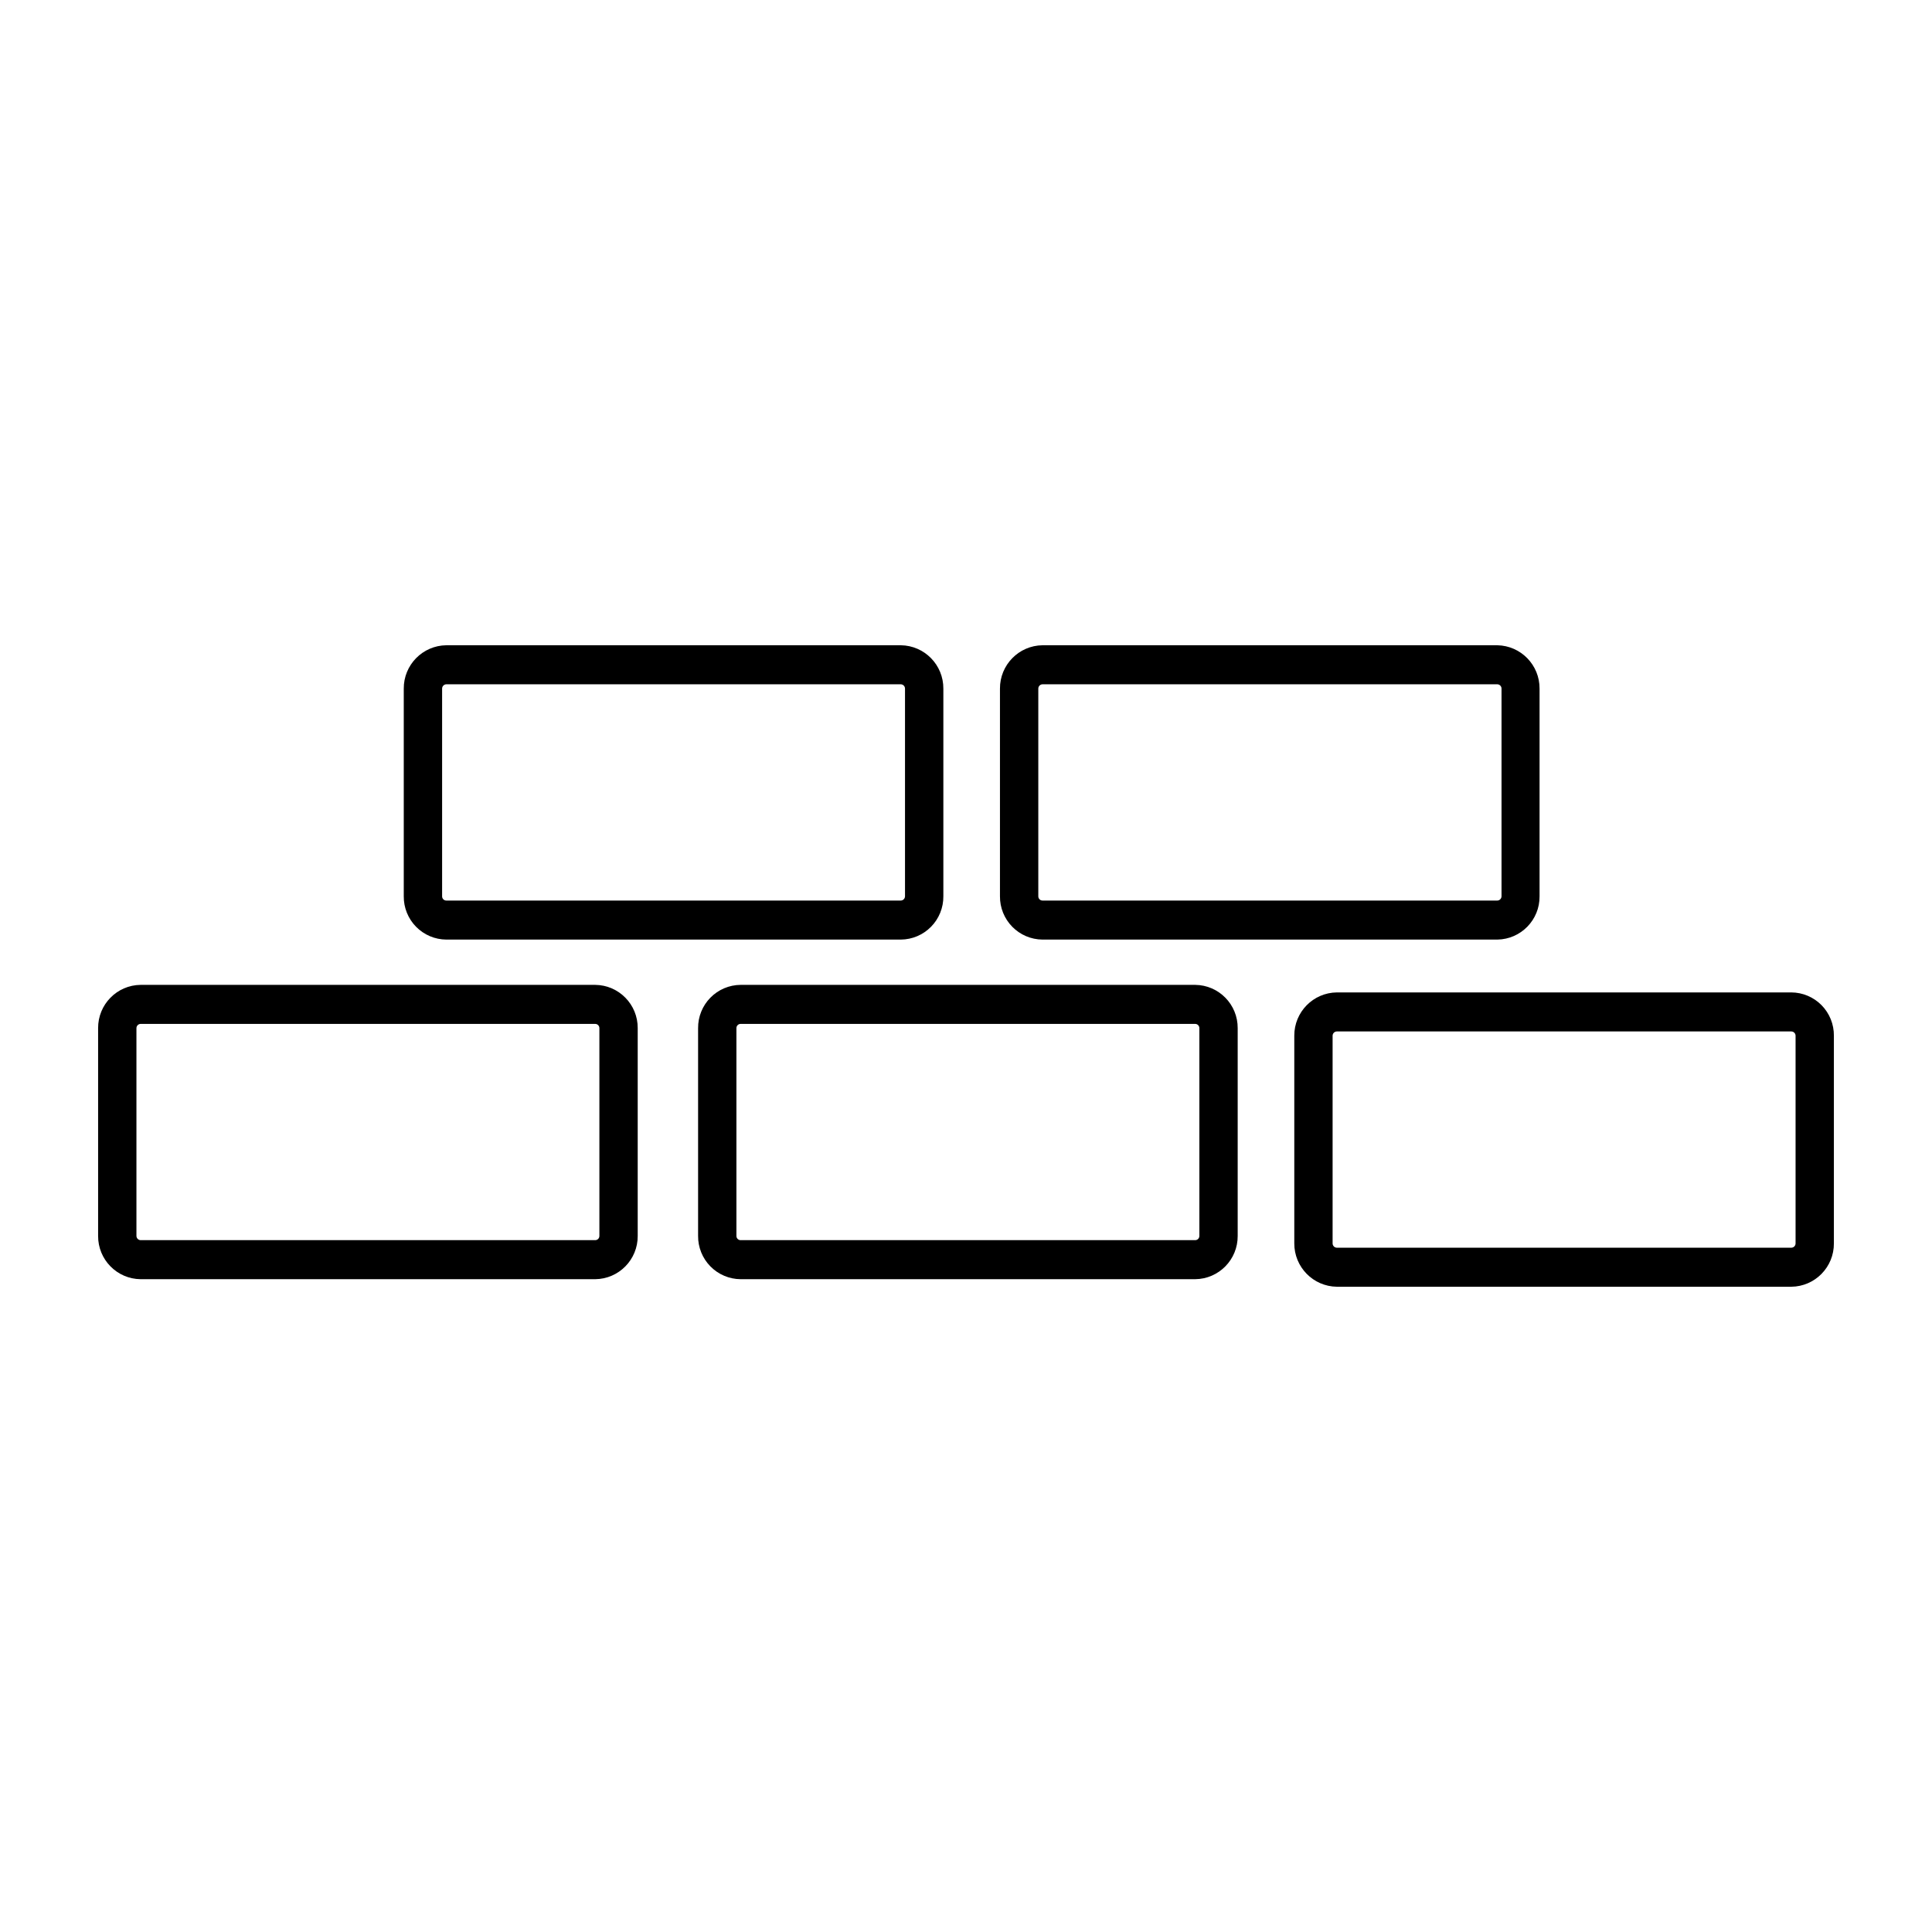 <?xml version="1.0" encoding="UTF-8"?>
<svg width="512px" height="512px" viewBox="0 0 512 512" version="1.1" xmlns="http://www.w3.org/2000/svg" xmlns:xlink="http://www.w3.org/1999/xlink">
    <!-- Generator: Sketch 52.5 (67469) - http://www.bohemiancoding.com/sketch -->
    <title>Maçonnerie</title>
    <desc>Created with Sketch.</desc>
    <g id="Maçonnerie" stroke="none" stroke-width="1" fill="none" fill-rule="evenodd">
        <g transform="translate(26, 171)" fill="#000000" fill-rule="nonzero" id="Shape">
            <path d="M170.267,168 L290.733,168 C297.005,167.94 302.045,162.803 302,156.516 L302,101.484 C302.045,95.197 297.005,90.06 290.733,90 L170.267,90 C167.253,90.021 164.371,91.244 162.257,93.399 C160.143,95.553 158.972,98.462 159.001,101.484 L159.001,156.516 C158.972,159.538 160.143,162.447 162.257,164.601 C164.371,166.756 167.253,167.979 170.267,168 Z M169.157,101.484 C169.149,101.184 169.263,100.894 169.472,100.679 C169.681,100.465 169.968,100.344 170.267,100.344 L290.733,100.344 C291.032,100.344 291.319,100.465 291.528,100.679 C291.737,100.894 291.851,101.184 291.844,101.484 L291.844,156.516 C291.851,156.816 291.737,157.106 291.528,157.321 C291.319,157.535 291.032,157.656 290.733,157.656 L170.267,157.656 C169.968,157.656 169.681,157.535 169.472,157.321 C169.263,157.106 169.149,156.816 169.157,156.516 L169.157,101.484 Z"></path>
            <path d="M11.267,168 L131.733,168 C138.005,167.94 143.045,162.803 143,156.516 L143,101.484 C143.045,95.197 138.005,90.06 131.733,90 L11.267,90 C4.995,90.06 -0.045,95.197 0,101.484 L0,156.516 C-0.045,162.803 4.995,167.94 11.267,168 Z M10.157,101.484 C10.156,100.865 10.649,100.359 11.267,100.344 L131.733,100.344 C132.032,100.344 132.319,100.465 132.528,100.679 C132.737,100.894 132.851,101.184 132.843,101.484 L132.843,156.516 C132.851,156.816 132.737,157.106 132.528,157.321 C132.319,157.535 132.032,157.656 131.733,157.656 L11.267,157.656 C10.649,157.641 10.156,157.135 10.157,156.516 L10.157,101.484 Z"></path>
            <path d="M370.808,0 L250.274,0 C243.994,0.075 238.955,5.22 239.001,11.511 L239.001,66.516 C238.972,69.538 240.144,72.447 242.259,74.601 C244.374,76.756 247.257,77.979 250.274,78 L370.808,78 C377.057,77.911 382.06,72.778 381.999,66.516 L381.999,11.511 C382.045,5.251 377.055,0.119 370.808,0 Z M371.919,66.516 C371.919,67.135 371.426,67.641 370.808,67.656 L250.274,67.656 C249.974,67.656 249.687,67.535 249.478,67.321 C249.269,67.106 249.155,66.816 249.162,66.516 L249.162,11.511 C249.155,11.209 249.268,10.916 249.477,10.697 C249.685,10.478 249.972,10.351 250.274,10.344 L370.808,10.344 C371.11,10.351 371.396,10.478 371.605,10.697 C371.813,10.916 371.926,11.209 371.919,11.511 L371.919,66.516 Z"></path>
            <path d="M212.724,0 L92.276,0 C85.995,0.075 80.955,5.22 81.001,11.511 L81.001,66.516 C80.972,69.538 82.144,72.447 84.26,74.601 C86.375,76.756 89.259,77.979 92.276,78 L212.724,78 C215.741,77.979 218.625,76.756 220.74,74.601 C222.856,72.447 224.028,69.538 223.999,66.516 L223.999,11.511 C224.045,5.22 219.005,0.075 212.724,0 Z M213.836,66.516 C213.836,67.135 213.342,67.641 212.724,67.656 L92.276,67.656 C91.976,67.656 91.689,67.535 91.48,67.321 C91.271,67.106 91.157,66.816 91.164,66.516 L91.164,11.511 C91.157,11.209 91.27,10.916 91.479,10.697 C91.687,10.478 91.974,10.351 92.276,10.344 L212.724,10.344 C213.026,10.351 213.313,10.478 213.521,10.697 C213.73,10.916 213.843,11.209 213.836,11.511 L213.836,66.516 Z"></path>
            <path d="M459.999,158.489 L459.999,103.484 C460.028,100.458 458.853,97.545 456.734,95.389 C454.615,93.234 451.726,92.014 448.708,92 L328.292,92 C322.017,92.06 316.97,97.193 317,103.484 L317,158.489 C316.97,164.785 322.013,169.925 328.292,170 L448.708,170 C454.993,169.94 460.045,164.791 459.999,158.489 Z M328.292,159.656 C327.985,159.656 327.692,159.532 327.478,159.313 C327.264,159.093 327.147,158.796 327.154,158.489 L327.154,103.484 C327.154,102.854 327.664,102.344 328.292,102.344 L448.708,102.344 C449.336,102.344 449.845,102.854 449.845,103.484 L449.845,158.489 C449.852,158.796 449.736,159.093 449.522,159.313 C449.308,159.532 449.014,159.656 448.708,159.656 L328.292,159.656 Z"></path>
        </g>
    </g>
</svg>
